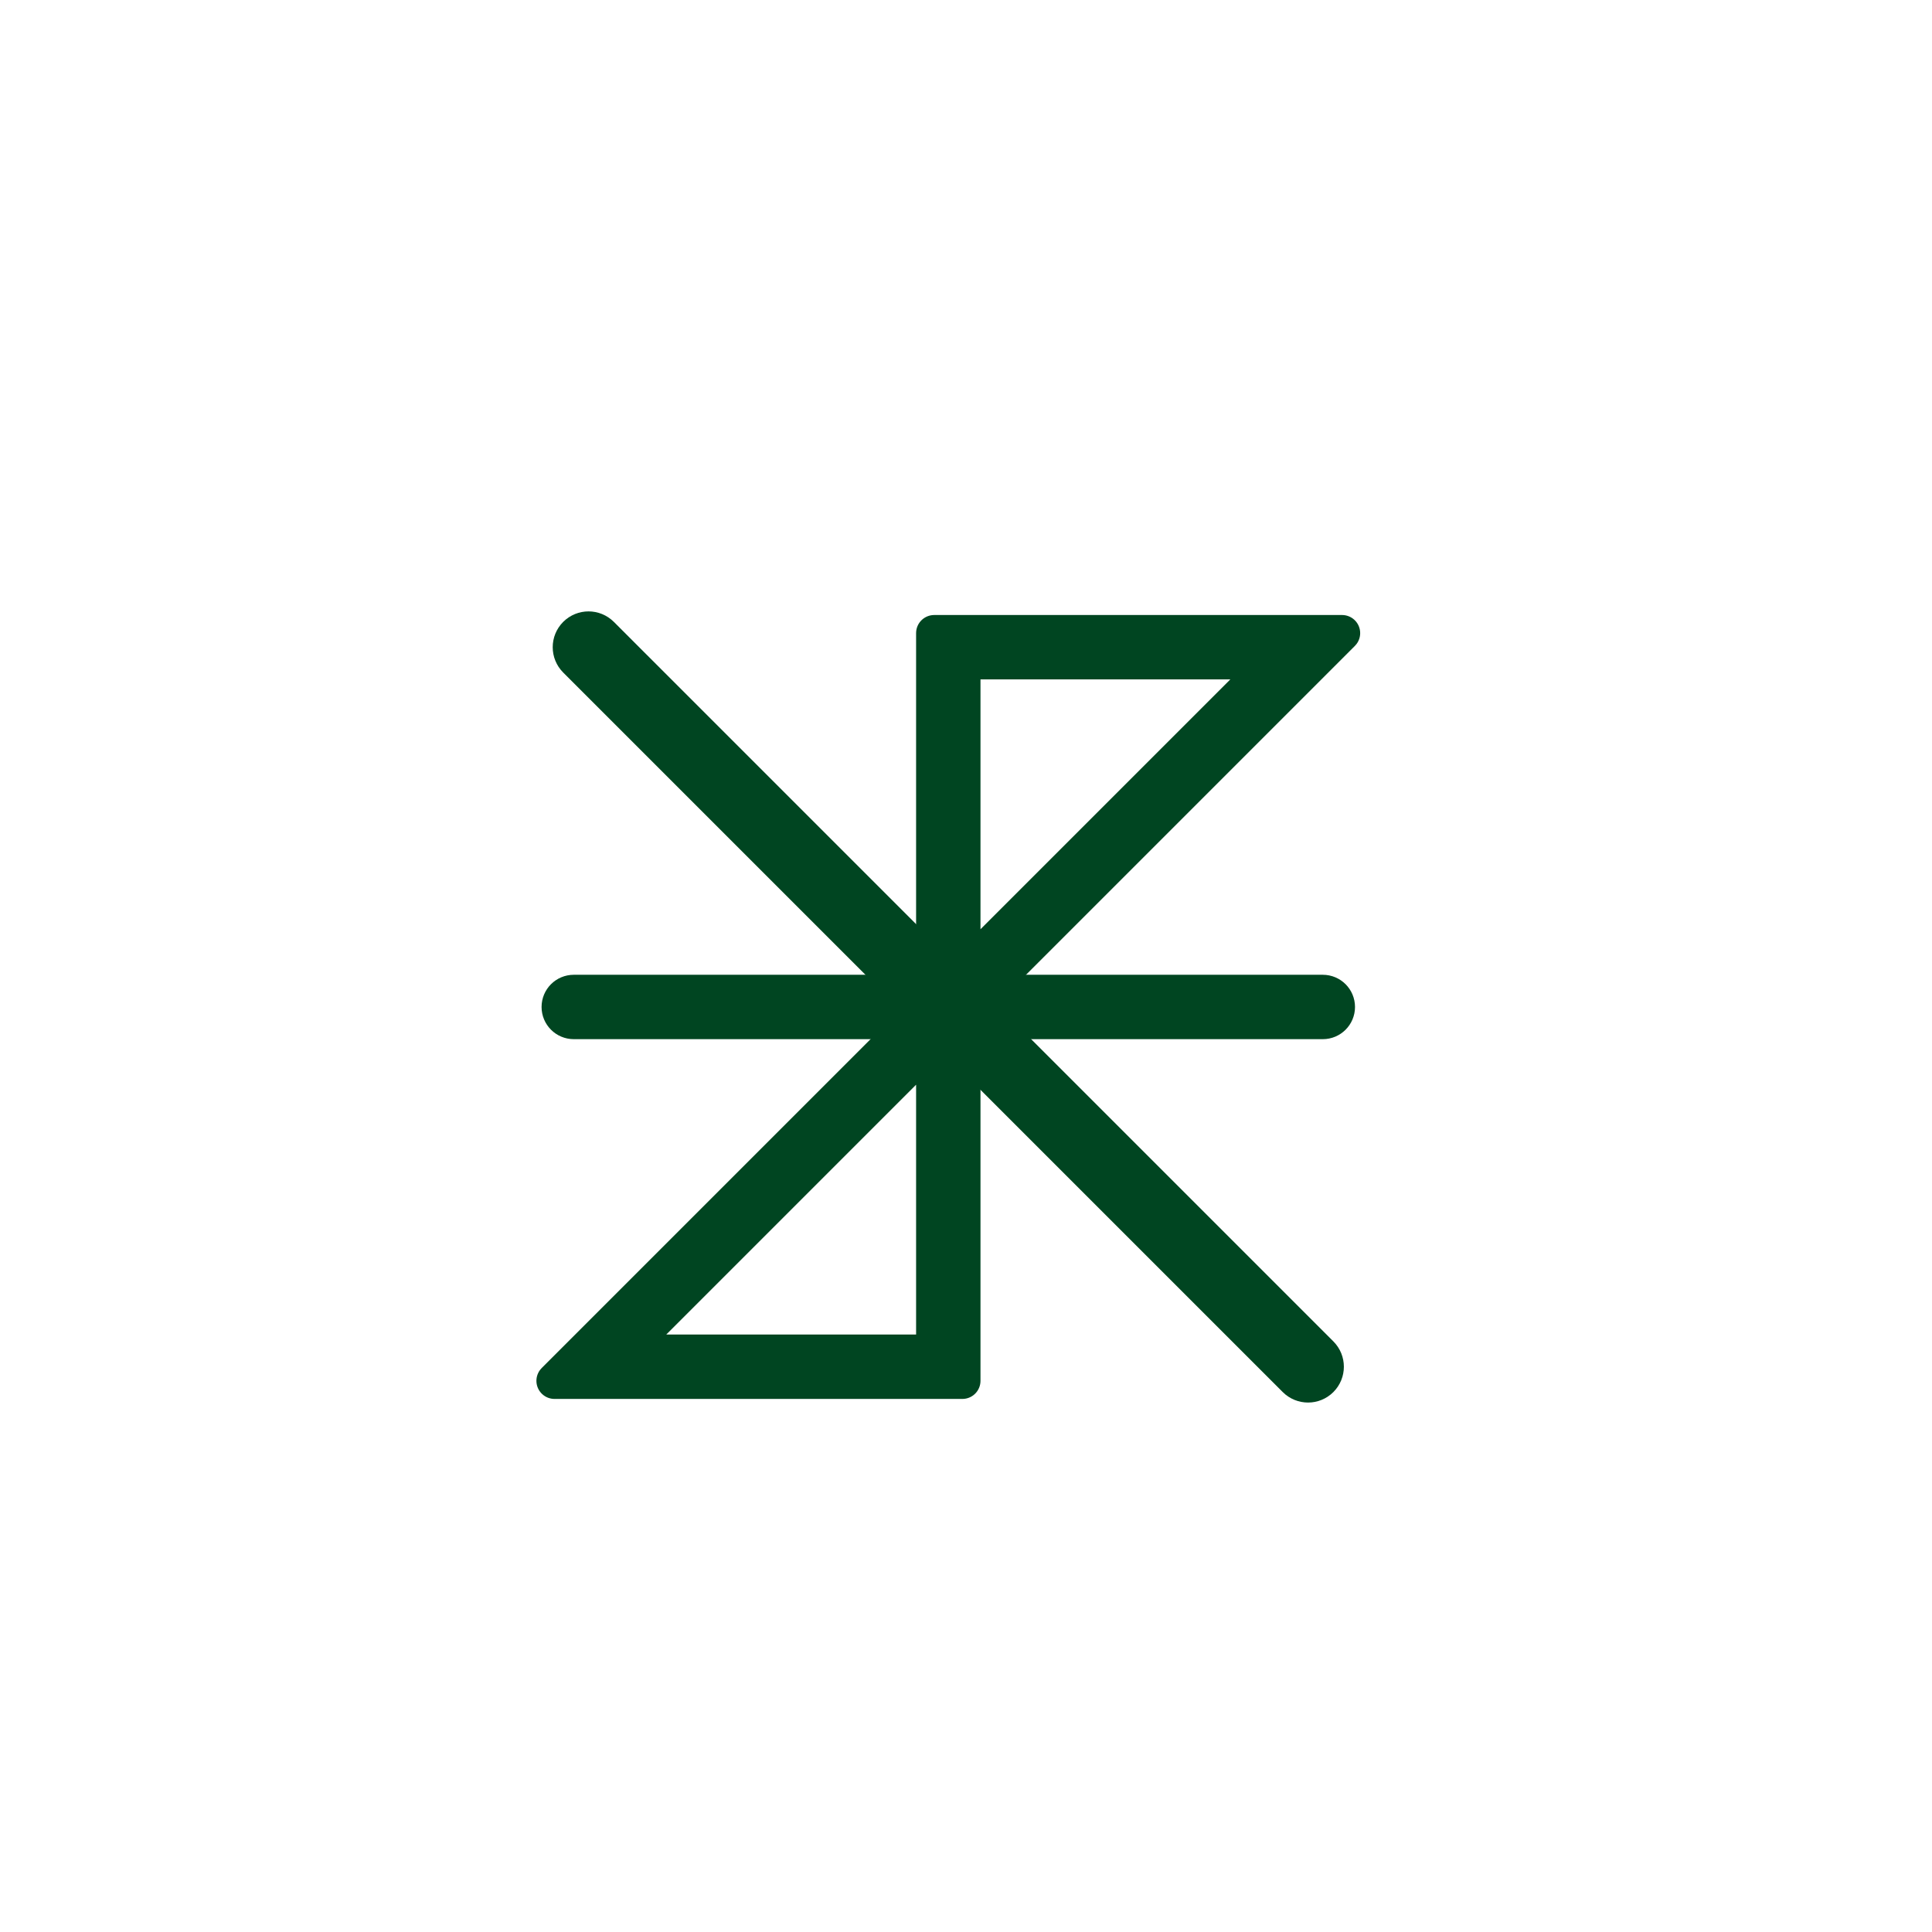 <svg width="1334" height="1334" viewBox="0 0 1334 1334" fill="none" xmlns="http://www.w3.org/2000/svg">
<mask id="mask0_161_8" style="mask-type:luminance" maskUnits="userSpaceOnUse" x="0" y="0" width="1334" height="1334">
<path d="M1333.33 0H0V1333.33H1333.33V0Z" fill="white"/>
</mask>
<g mask="url(#mask0_161_8)">
<mask id="mask1_161_8" style="mask-type:luminance" maskUnits="userSpaceOnUse" x="0" y="-1" width="1334" height="1335">
<path d="M0.002 -0H1333.34V1333.33H0.002V-0Z" fill="white"/>
</mask>
<g mask="url(#mask1_161_8)">
<path d="M913.372 705.019H396.172C390.797 705.019 386.442 700.663 386.442 695.29C386.442 689.917 390.797 685.561 396.172 685.561H913.372C918.746 685.561 923.101 689.917 923.101 695.29C923.101 700.663 918.746 705.019 913.372 705.019Z" fill="#004521" stroke="#004521" stroke-width="25"/>
</g>
<path d="M664.502 456.61V671.801L879.694 456.61H664.502ZM429.852 933.97H645.044V718.778L429.852 933.97ZM664.502 953.429H382.877L645.044 691.26V437.152H926.669L664.502 699.32V953.429Z" fill="#004521" stroke="#004521" stroke-width="25" stroke-linejoin="round"/>
<mask id="mask2_161_8" style="mask-type:luminance" maskUnits="userSpaceOnUse" x="0" y="-1" width="1334" height="1335">
<path d="M0.002 -0H1333.34V1333.33H0.002V-0Z" fill="white"/>
</mask>
<g mask="url(#mask2_161_8)">
<path d="M903.181 953.428C900.691 953.428 898.202 952.478 896.302 950.578L399.483 453.759C395.683 449.96 395.683 443.8 399.483 440.002C403.283 436.202 409.441 436.202 413.241 440.002L910.059 936.82C913.861 940.619 913.861 946.779 910.059 950.578C908.159 952.478 905.67 953.428 903.181 953.428Z" fill="#004521" stroke="#004521" stroke-width="30" stroke-linecap="round"/>
</g>
</g>
</svg>